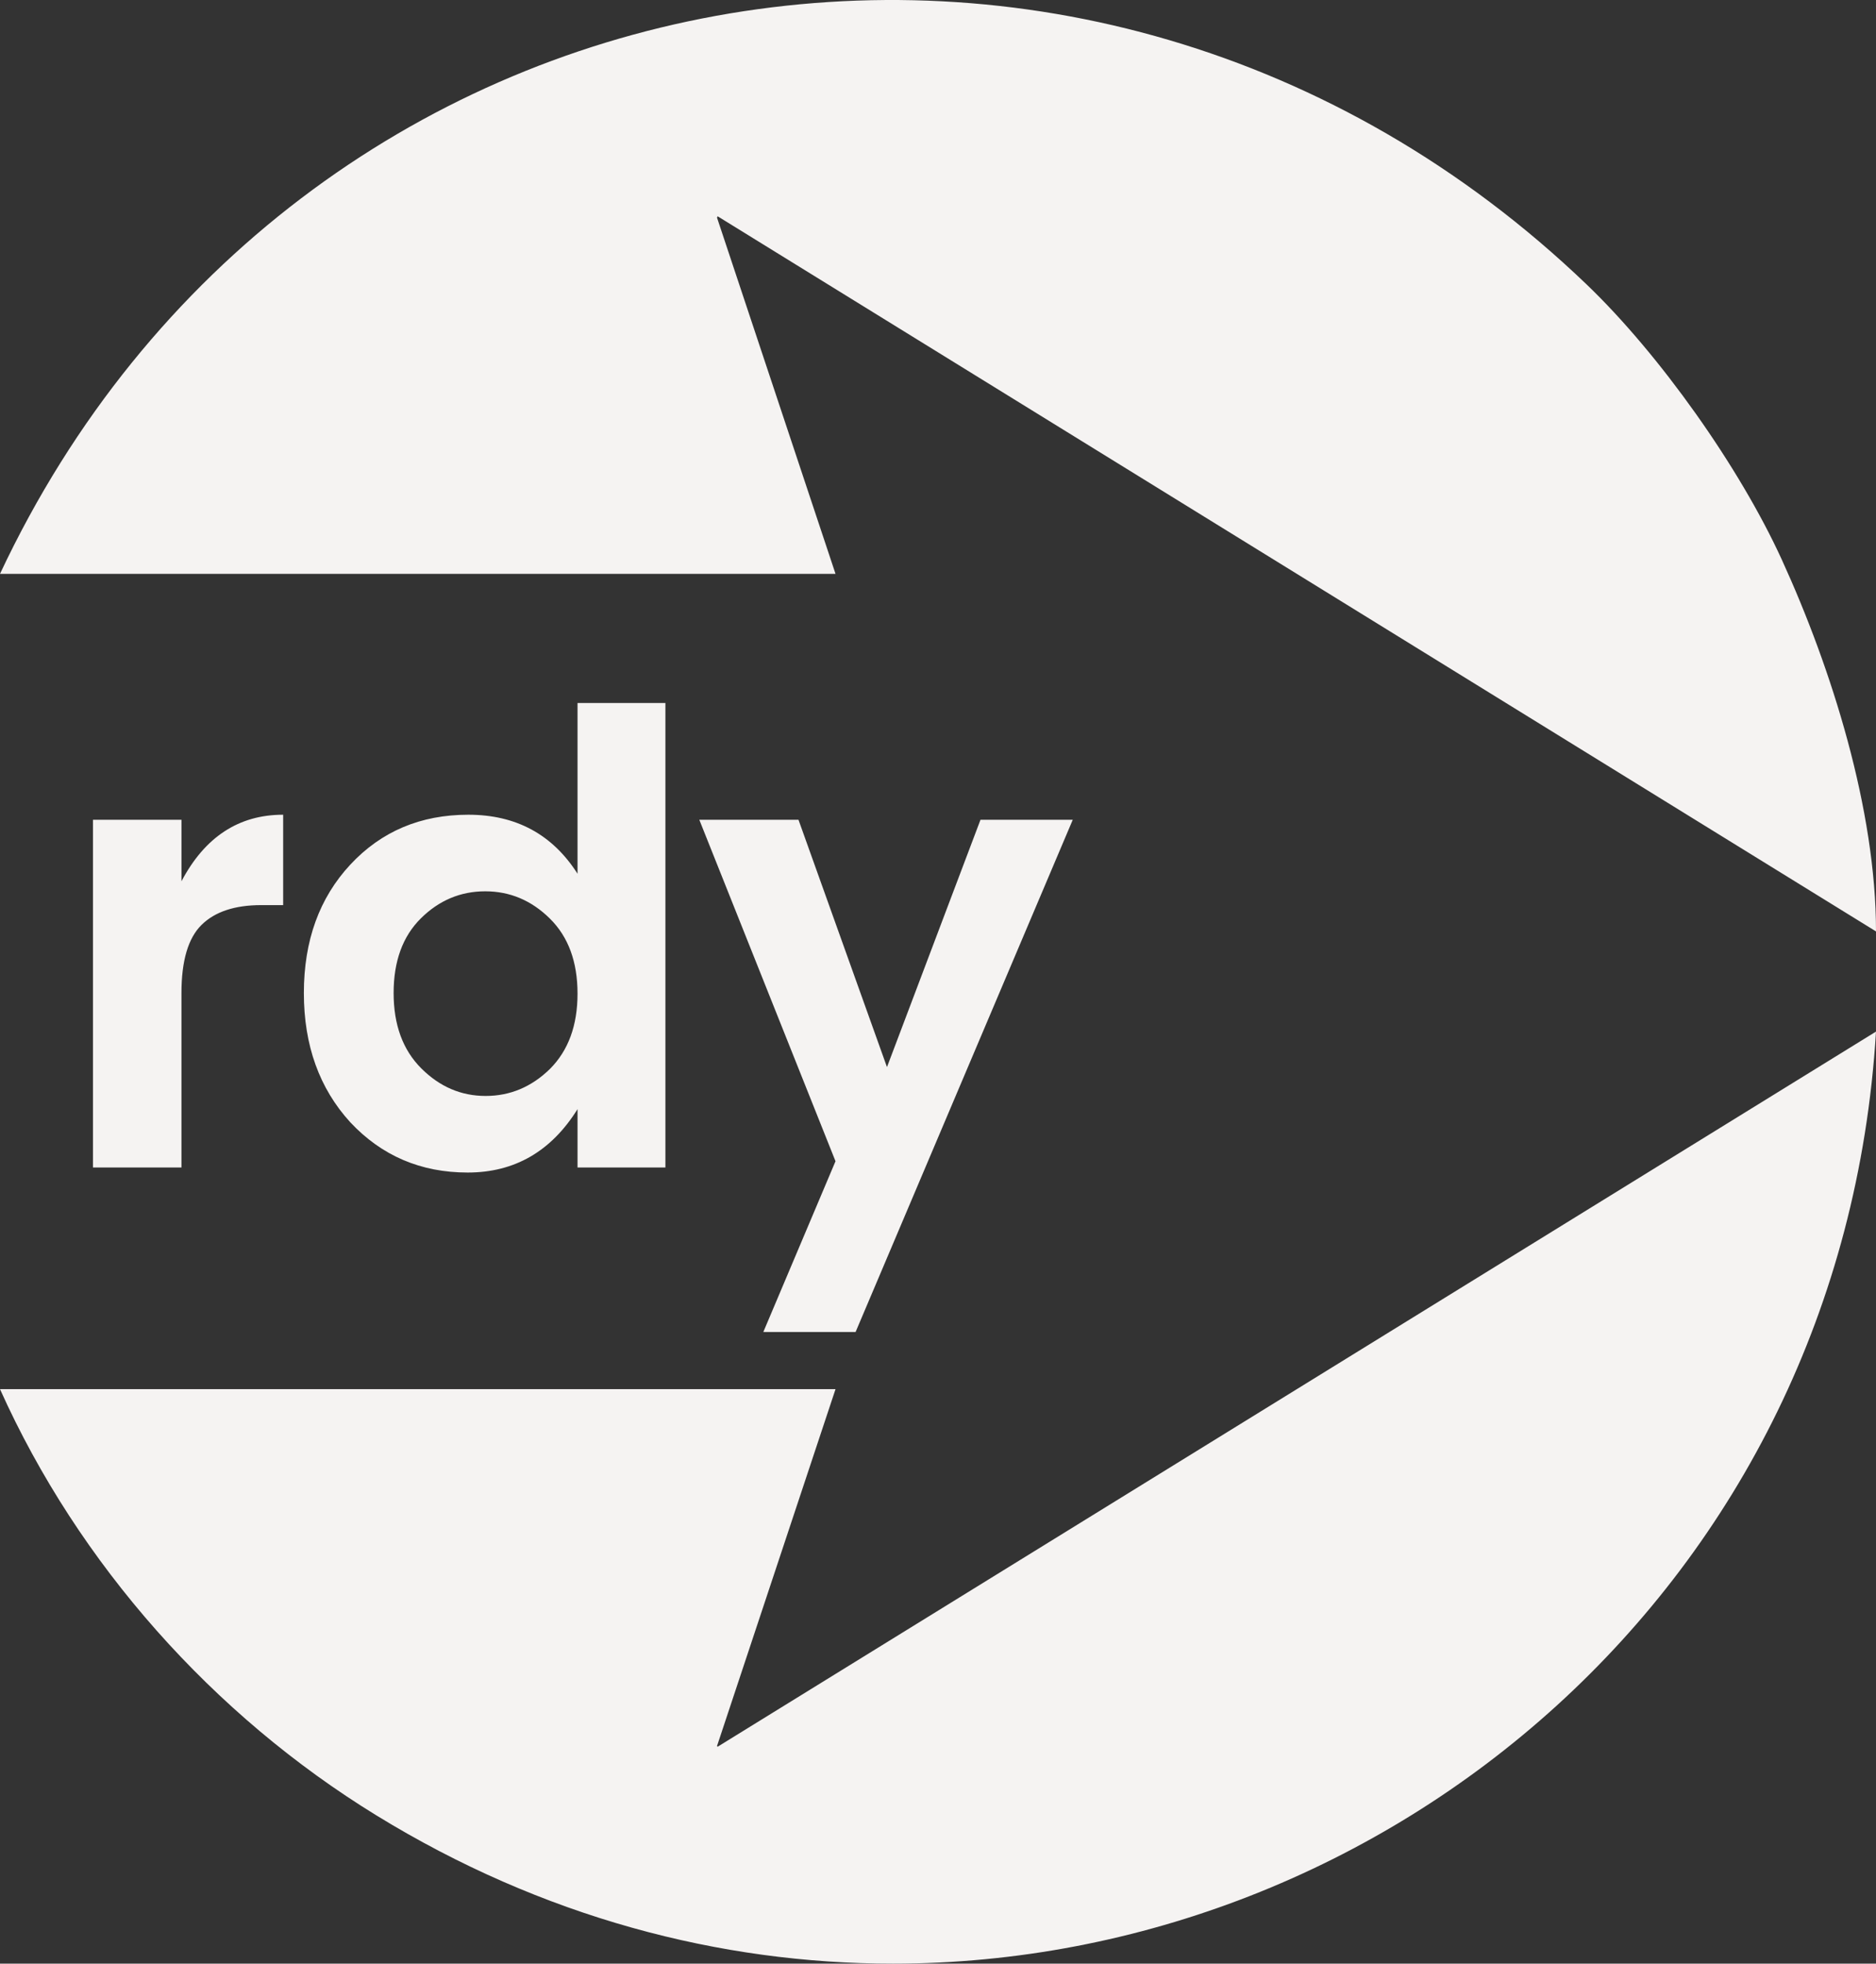 <svg xmlns="http://www.w3.org/2000/svg" width="890.666" height="932.175" viewBox="0 0 890.666 932.175"><rect x="0" y="0" width="890.666" height="932.175" fill="#333333" stroke="none"/><path d="M-9239.245,1032.839c-77.643-47.655-141.372-119.194-178.755-202.381h396.679l-56.268,169.428.31.312,549.945-339.478c-16,263.173-232.506,442.443-466.716,442.454C-9076.239,1103.178-9160.59,1081.107-9239.245,1032.839Zm183.649-229.52,34.268-81.057-64.666-162.11h47.086l42.018,117.412,44.4-117.412h43.807l-103.107,243.168Zm-196.085-99.534q-22.052-24.137-22.052-61.388t22.052-60.941q22.053-23.69,56.022-23.69t51.853,28.011V504.722h41.721v220.52h-41.721V697.529q-18.772,30.1-52.15,30.1T-9251.681,703.785Zm33.523-96.849q-12.962,12.813-12.962,35.461t13.113,35.761q13.11,13.111,30.545,13.111t30.545-12.813q13.11-13.114,13.11-35.761t-13.11-35.61q-13.115-12.962-30.7-12.962T-9218.157,606.936Zm-155.705,118.306V560.151h42.021v29.2q16.688-31.586,48.274-31.587v42.911H-9294q-18.776,0-28.312,9.388t-9.534,32.332v82.844Zm296.583-451.562-.31.622,56.268,169.116H-9418c139-295.966,516.159-364.567,753.258-137.406,34.636,33.185,72.588,86.707,92.642,130.568,23.846,52.136,44.767,118.885,44.767,176.578Z" transform="translate(9418 -171)" fill="#f5f3f2"></path></svg>